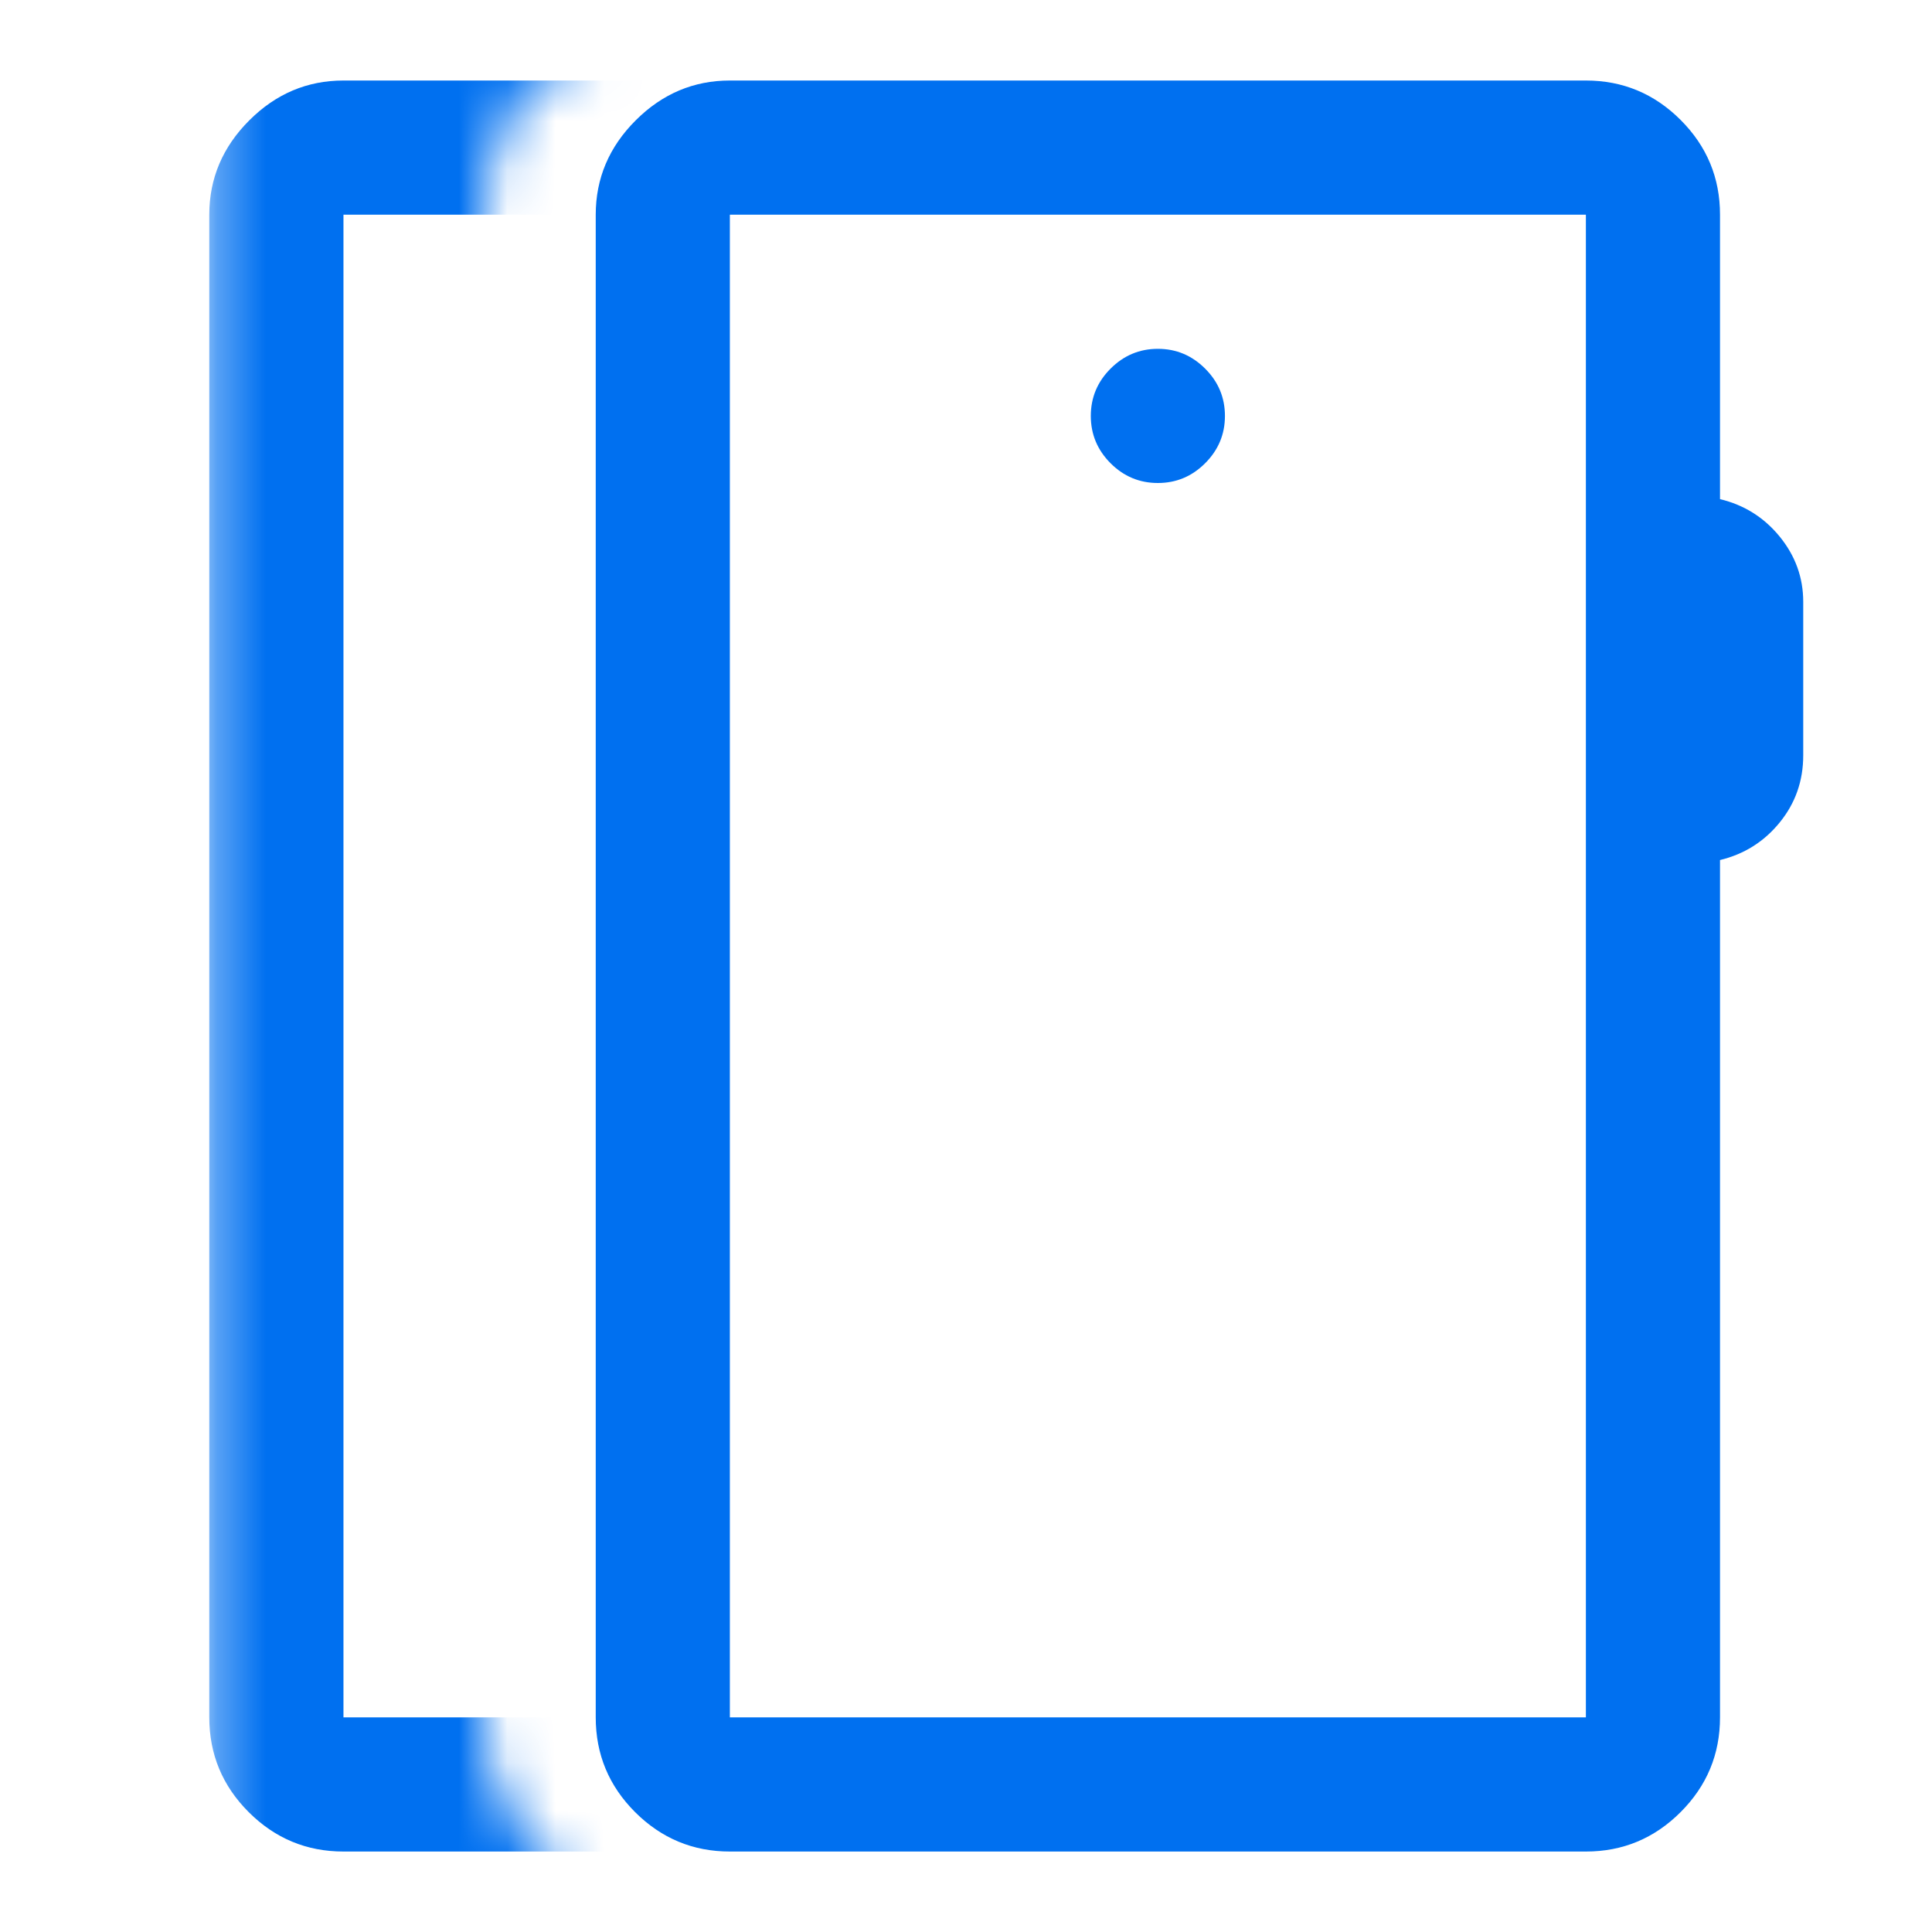 <?xml version="1.0" encoding="UTF-8"?><svg width="40" height="40" viewBox="0 0 40 40" fill="none" xmlns="http://www.w3.org/2000/svg">
<g clip-path="url(#clip0_1019_30783)">
<mask id="mask0_1019_30783" style="mask-type:alpha" maskUnits="userSpaceOnUse" x="4" y="0" width="14" height="42">
<path d="M4.333 0.585H13.683C13.683 0.585 10.024 0.943 10.024 4.413C10.024 7.883 10.024 31.092 10.024 35.603C10.024 40.114 17.462 41.401 17.462 41.401L4.333 41.401V0.585Z" fill="#D9D9D9"/>
</mask>
<g mask="url(#mask0_1019_30783)">
<path d="M7.111 38.334C6.348 38.334 5.694 38.062 5.149 37.518C4.605 36.974 4.333 36.32 4.333 35.556V4.445C4.333 3.695 4.609 3.044 5.16 2.493C5.711 1.942 6.361 1.667 7.111 1.667H24.834C25.597 1.667 26.251 1.939 26.795 2.483C27.339 3.027 27.611 3.681 27.611 4.445V10.334C28.111 10.454 28.523 10.713 28.847 11.11C29.171 11.508 29.334 11.958 29.334 12.461V15.639C29.334 16.167 29.171 16.63 28.847 17.028C28.523 17.426 28.111 17.686 27.611 17.806V35.556C27.611 36.32 27.339 36.974 26.795 37.518C26.251 38.062 25.597 38.334 24.834 38.334H7.111ZM7.111 35.556H24.834V4.445H7.111V35.556ZM15.972 10C16.352 10 16.678 9.864 16.951 9.591C17.225 9.317 17.361 8.991 17.361 8.612C17.361 8.232 17.225 7.905 16.951 7.632C16.678 7.359 16.352 7.222 15.972 7.222C15.593 7.222 15.266 7.359 14.993 7.632C14.72 7.905 14.584 8.232 14.584 8.612C14.584 8.991 14.72 9.317 14.993 9.591C15.266 9.864 15.593 10 15.972 10Z" fill="#0070F0"/>
</g>
<path d="M15.111 38.334C14.348 38.334 13.694 38.062 13.149 37.518C12.605 36.974 12.334 36.32 12.334 35.556V4.445C12.334 3.695 12.609 3.044 13.16 2.493C13.711 1.942 14.361 1.667 15.111 1.667H32.834C33.597 1.667 34.251 1.939 34.795 2.483C35.339 3.027 35.611 3.681 35.611 4.445V10.334C36.111 10.454 36.523 10.713 36.847 11.11C37.171 11.508 37.334 11.958 37.334 12.461V15.639C37.334 16.167 37.171 16.63 36.847 17.028C36.523 17.426 36.111 17.686 35.611 17.806V35.556C35.611 36.32 35.339 36.974 34.795 37.518C34.251 38.062 33.597 38.334 32.834 38.334H15.111ZM15.111 35.556H32.834V4.445H15.111V35.556ZM23.972 10C24.352 10 24.678 9.864 24.951 9.591C25.225 9.317 25.361 8.991 25.361 8.612C25.361 8.232 25.225 7.905 24.951 7.632C24.678 7.359 24.352 7.222 23.972 7.222C23.593 7.222 23.266 7.359 22.993 7.632C22.72 7.905 22.584 8.232 22.584 8.612C22.584 8.991 22.72 9.317 22.993 9.591C23.266 9.864 23.593 10 23.972 10Z" fill="#0070F0"/>
</g>
<defs>
<clipPath id="clip0_1019_30783">
<rect width="40" height="40" fill="white"/>
</clipPath>
</defs>
</svg>
